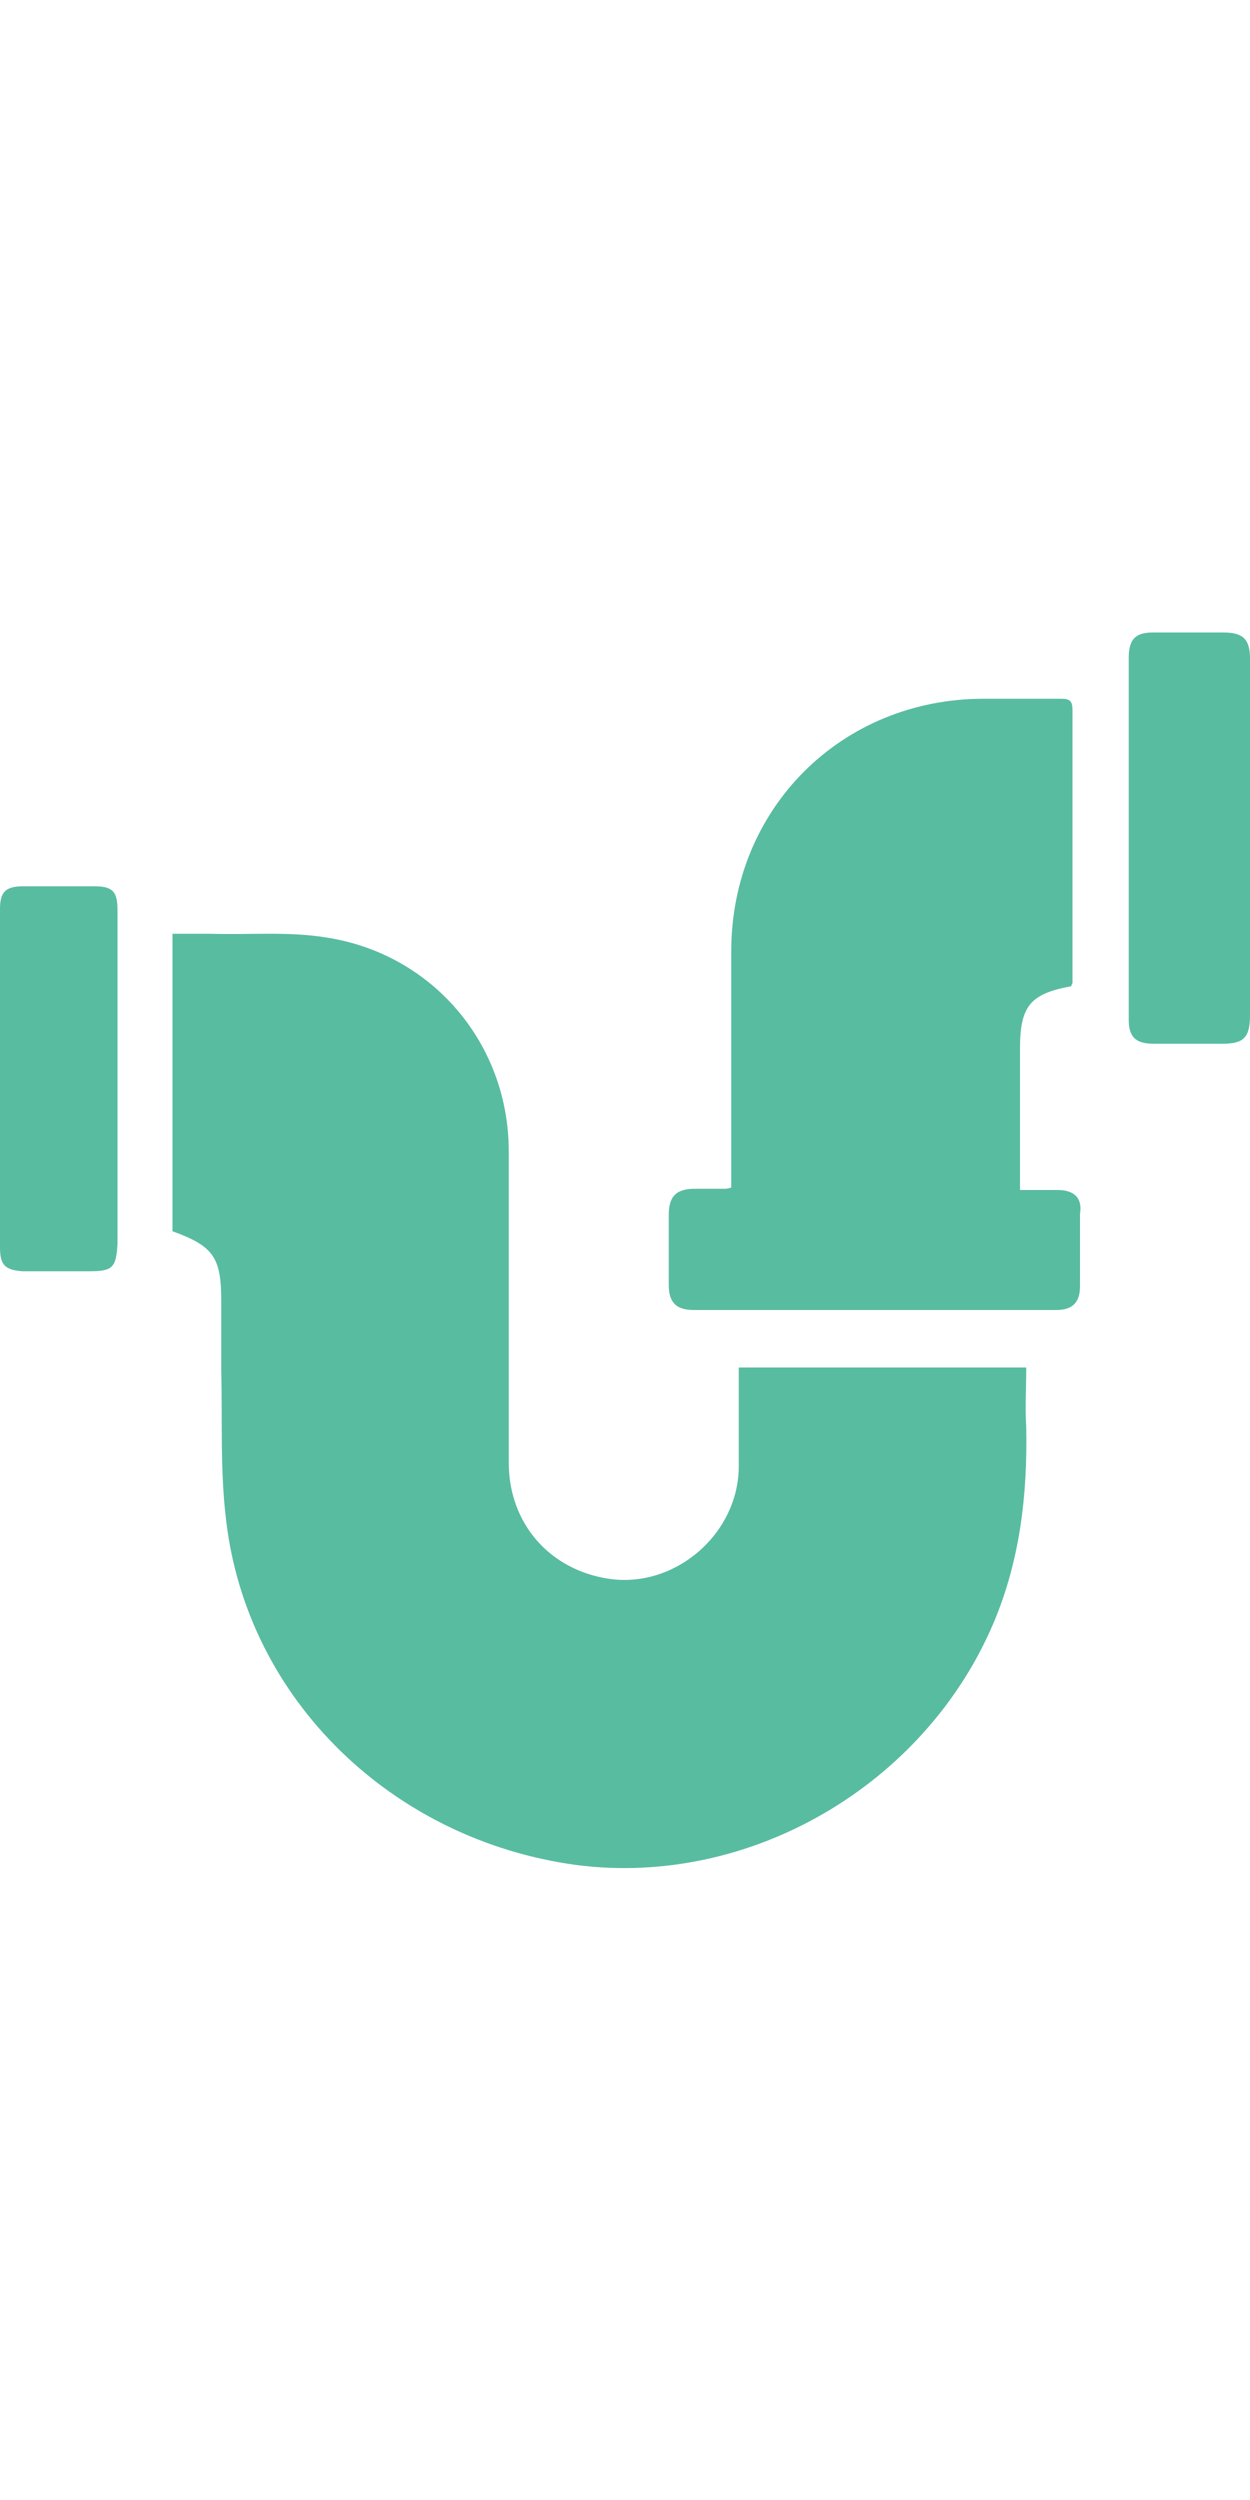 <?xml version="1.0" encoding="utf-8"?>
<!-- Generator: Adobe Illustrator 25.4.1, SVG Export Plug-In . SVG Version: 6.00 Build 0)  -->
<svg version="1.1" id="Layer_1" xmlns="http://www.w3.org/2000/svg" xmlns:xlink="http://www.w3.org/1999/xlink" x="0px" y="0px"
	 viewBox="0 0 100 100" width="50" style="enable-background:new 0 0 100 100;" xml:space="preserve">
<style type="text/css">
	.st0{fill:#FFFFFF;}
	.st1{fill:none;}
	.st2{fill:#FFFFFF;stroke:#000000;stroke-width:0.11;stroke-miterlimit:10;}
	.st3{fill:#58BCA1;}
</style>
<g>
	<path class="st3" d="M82.1,59.4c-7.7,0-15.3,0-23,0c0,2.7,0,5.3,0,7.9c0,5.4-5.1,9.8-10.4,9c-4.7-0.7-8-4.4-8-9.3
		c0-8.3,0-16.6,0-24.9c0-8.6-6.1-15.8-14.6-17.1c-3-0.5-6.2-0.2-9.3-0.3c-1,0-2,0-3,0c0,8,0,15.9,0,23.8c3.3,1.2,3.9,2.1,3.9,5.6
		c0,1.9,0,3.7,0,5.6c0.1,4-0.1,8,0.4,12c1.7,14.3,13.3,25.5,28,27.5C60,101,74,92.8,79.5,79.8c2.1-5,2.7-10.2,2.6-15.6
		C82,62.6,82.1,61,82.1,59.4z"/>
	<path class="st3" d="M84.6,45.2c-1,0-1.9,0-3,0c0-3.9,0-7.6,0-11.3c0-3.4,0.8-4.4,4.1-5c0-0.1,0.1-0.2,0.1-0.3c0-7.3,0-14.5,0-21.8
		c0-0.7-0.2-0.9-0.9-0.9c-2.1,0-4.1,0-6.2,0c-11.4,0-20.2,8.8-20.2,20.2c0,5.9,0,11.7,0,17.6c0,0.5,0,0.9,0,1.3
		c-0.3,0.1-0.4,0.1-0.5,0.1c-0.8,0-1.6,0-2.4,0c-1.5,0-2.1,0.6-2.1,2.1c0,1.9,0,3.7,0,5.6c0,1.4,0.6,2,2,2c9.7,0,19.4,0,29,0
		c1.3,0,1.9-0.6,1.9-1.9c0-1.9,0-3.9,0-5.8C86.6,45.9,86,45.2,84.6,45.2z"/>
	<path class="st3" d="M100,2.7c0-1.5-0.5-2.1-2.1-2.1c-1.9,0-3.8,0-5.7,0c-1.4,0-1.9,0.6-1.9,2c0,9.7,0,19.4,0,29
		c0,1.4,0.6,1.9,2,1.9c1.8,0,3.6,0,5.5,0c1.7,0,2.2-0.5,2.2-2.3c0-4.7,0-9.4,0-14C100,12.4,100,7.5,100,2.7z"/>
	<path class="st3" d="M7.5,20.9c-1.9,0-3.7,0-5.6,0c-1.4,0-1.9,0.4-1.9,1.8c0,9,0,18.1,0,27.1c0,1.4,0.4,1.8,1.8,1.9
		c1.8,0,3.6,0,5.4,0c1.8,0,2.1-0.3,2.2-2.2c0-4.4,0-8.9,0-13.3c0,0,0,0,0,0c0-4.5,0-9,0-13.4C9.4,21.3,9,20.9,7.5,20.9z"/>
</g>
</svg>
